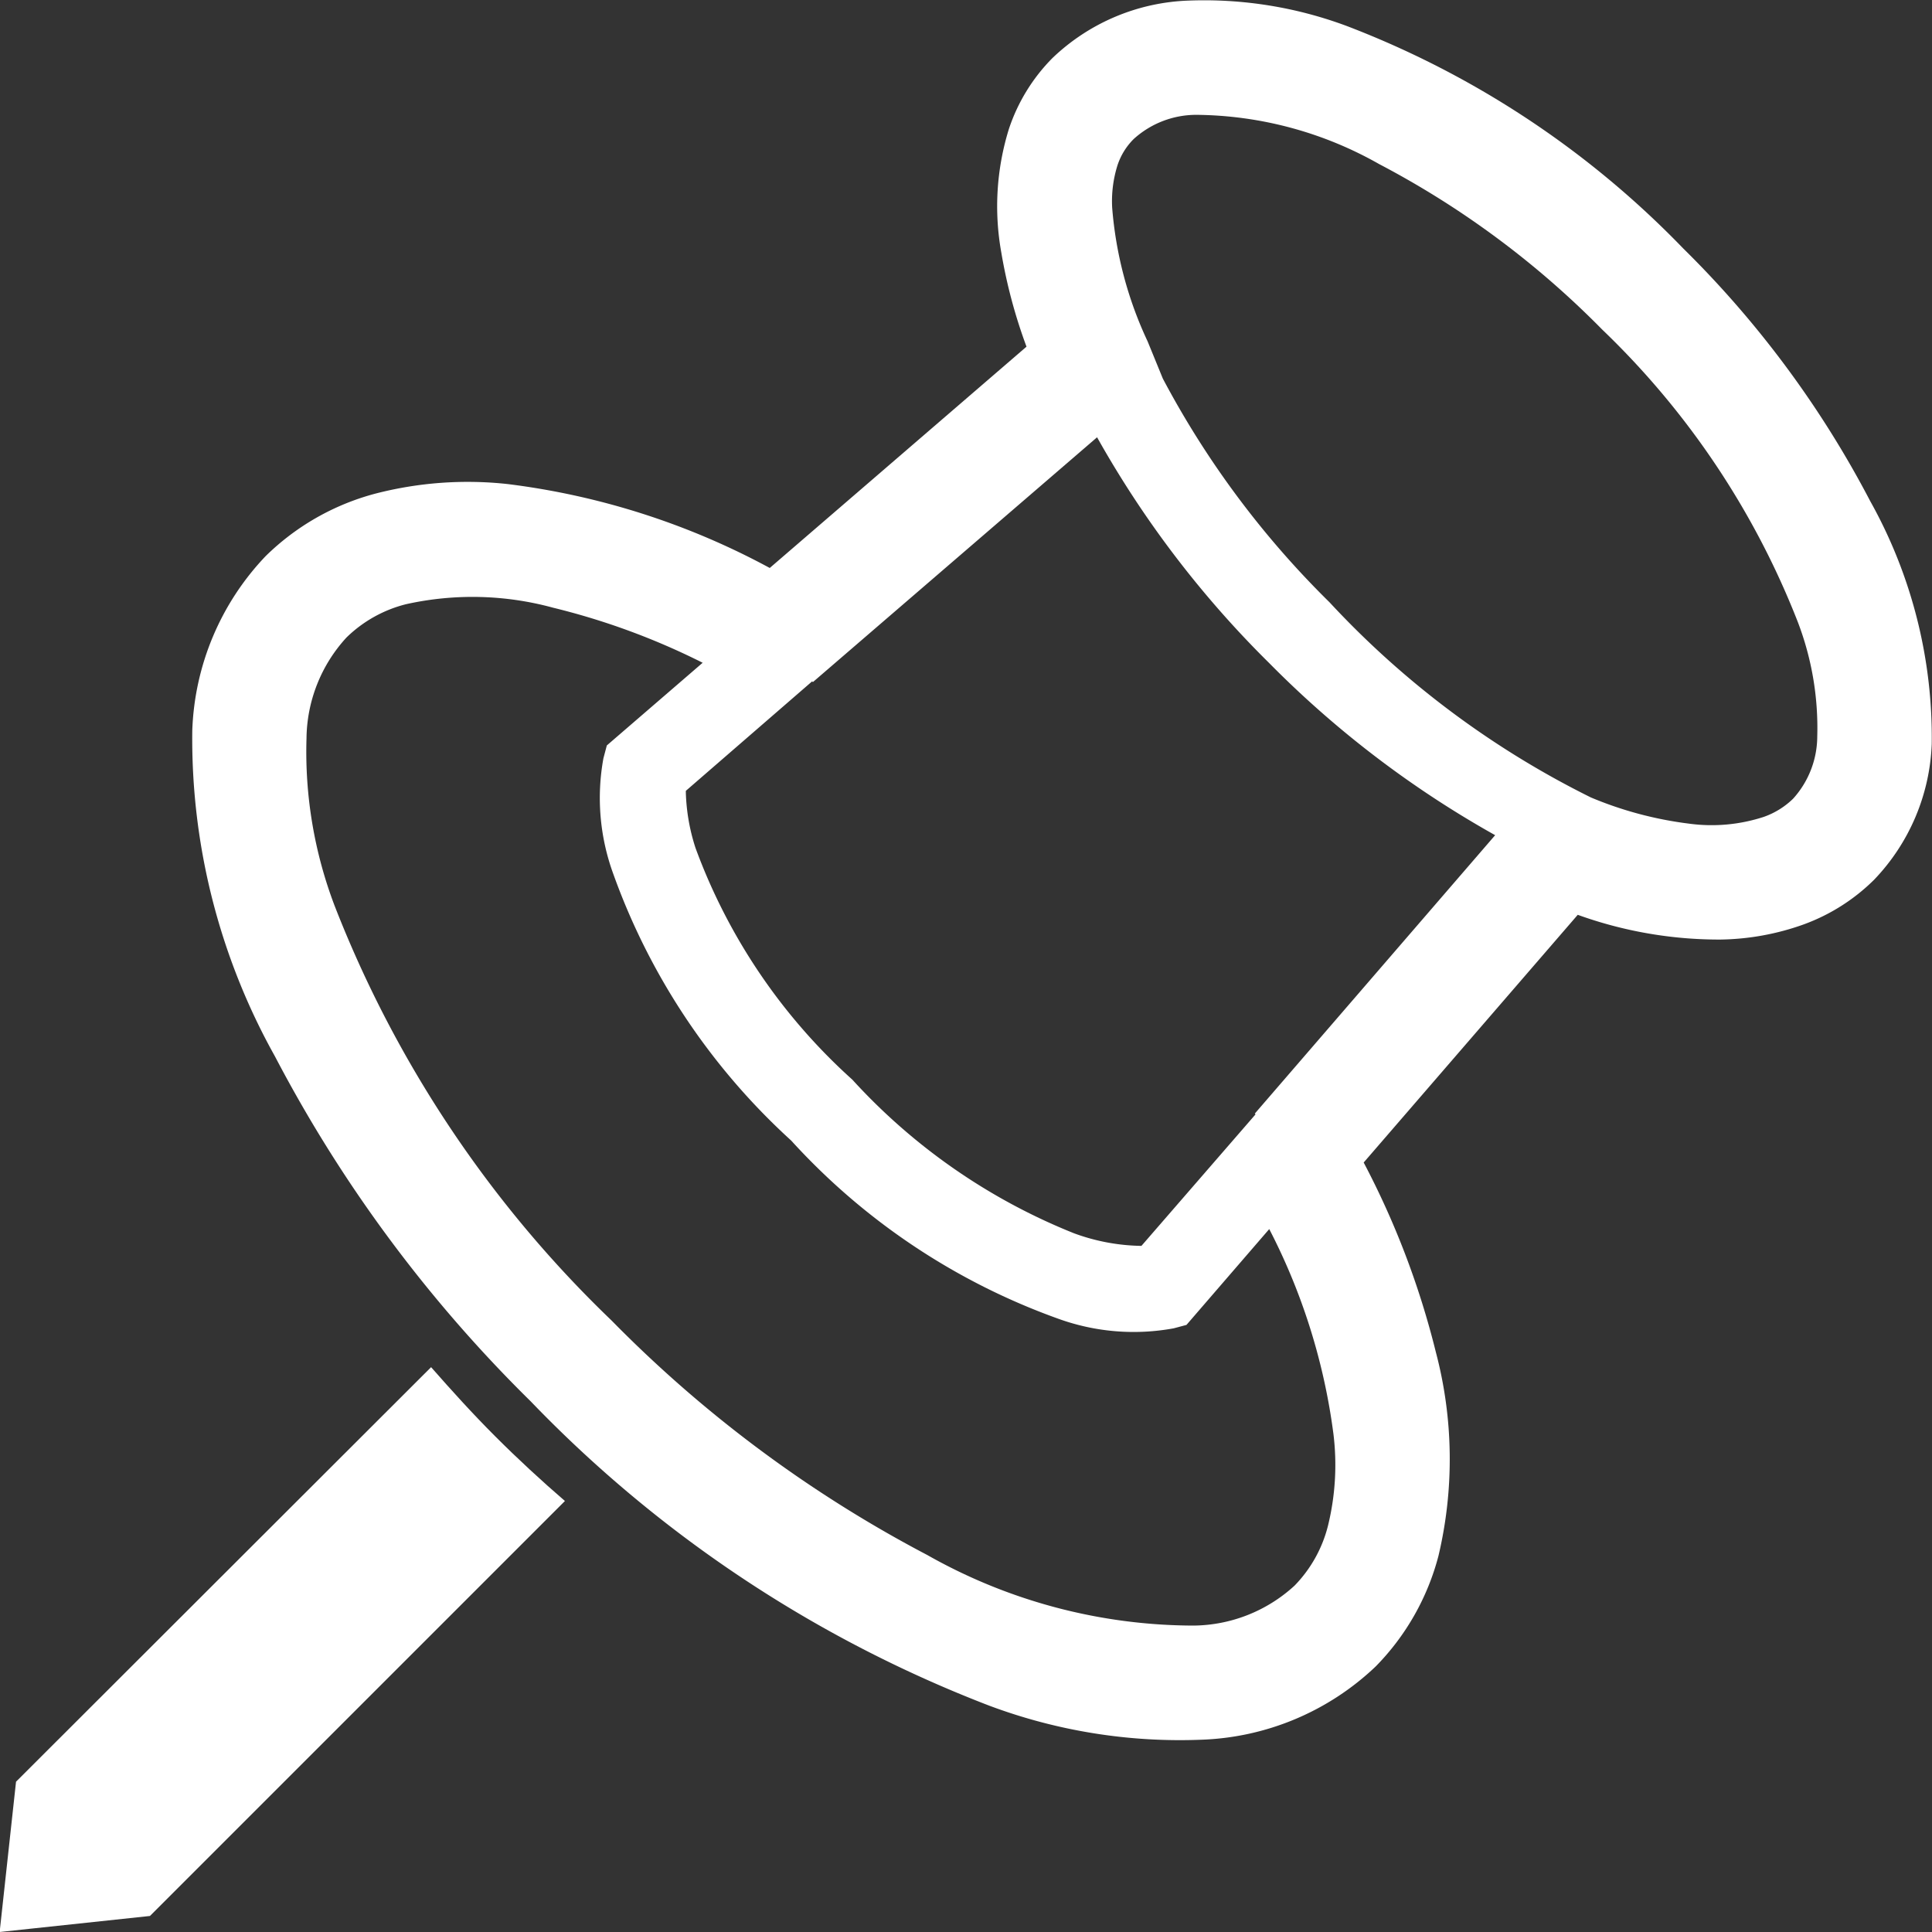 <svg xmlns="http://www.w3.org/2000/svg" width="22.175" height="22.176" viewBox="0 0 22.175 22.176">
  <rect x="0" y="0" width="22.175" height="22.176" fill="#333333" stroke="none"/>
  <g id="グループ_7072" data-name="グループ 7072" transform="translate(-0.004 0)">
    <path id="パス_17036" data-name="パス 17036" d="M4.952,362.2.188,366.958,0,368.683l1.725-.184,4.763-4.763c-.27-.233-.537-.479-.8-.742S5.185,362.465,4.952,362.2Z" transform="translate(0 -346.508)" fill="#fff"/>
    <path id="パス_17037" data-name="パス 17037" d="M69.994,5.752a11.6,11.6,0,0,0-2.146-2.9A10.653,10.653,0,0,0,63.99.3,4.684,4.684,0,0,0,62.164.007a2.378,2.378,0,0,0-1.556.659,2.09,2.09,0,0,0-.5.814A2.99,2.99,0,0,0,60.021,2.9a5.934,5.934,0,0,0,.289,1.079l-2.947,2.54a8.52,8.52,0,0,0-3.007-.963,4.231,4.231,0,0,0-1.517.109,2.83,2.83,0,0,0-1.263.719,3.052,3.052,0,0,0-.841,2,7.473,7.473,0,0,0,.949,3.741,15.869,15.869,0,0,0,2.935,3.959,14.533,14.533,0,0,0,5.263,3.493,6.242,6.242,0,0,0,2.436.391,3.053,3.053,0,0,0,2-.841,2.828,2.828,0,0,0,.72-1.268,4.813,4.813,0,0,0-.03-2.341,9.614,9.614,0,0,0-.828-2.175L66.637,10.5a4.783,4.783,0,0,0,1.638.284,2.942,2.942,0,0,0,.953-.173,2.235,2.235,0,0,0,.81-.513A2.382,2.382,0,0,0,70.7,8.54,5.556,5.556,0,0,0,69.994,5.752ZM63.77,17.513a1.51,1.51,0,0,1-.383.686,1.737,1.737,0,0,1-1.159.459,6.227,6.227,0,0,1-3.057-.81,14.555,14.555,0,0,1-3.623-2.691,13.265,13.265,0,0,1-3.181-4.765,4.967,4.967,0,0,1-.321-1.916,1.737,1.737,0,0,1,.459-1.159,1.5,1.5,0,0,1,.683-.382,3.514,3.514,0,0,1,1.688.04,8.082,8.082,0,0,1,1.717.632l-1.1.949-.039.147a2.535,2.535,0,0,0,.109,1.316,7.608,7.608,0,0,0,2.046,3.072,7.618,7.618,0,0,0,3.071,2.047A2.541,2.541,0,0,0,62,15.246l.146-.039.95-1.1a7.107,7.107,0,0,1,.737,2.353A2.926,2.926,0,0,1,63.77,17.513Zm-.84-4.731.009.008L61.629,14.3a2.332,2.332,0,0,1-.772-.144,6.92,6.92,0,0,1-2.546-1.764,6.658,6.658,0,0,1-1.8-2.659A2.256,2.256,0,0,1,56.4,9.1c0-.009,0-.015,0-.023L57.85,7.82l.008.009L61.12,5.019A11.644,11.644,0,0,0,63.095,7.61a11.62,11.62,0,0,0,2.594,1.976Zm6.456-4.331a1.07,1.07,0,0,1-.277.716.917.917,0,0,1-.337.209,1.926,1.926,0,0,1-.862.077,4.255,4.255,0,0,1-1.122-.3,10.371,10.371,0,0,1-3-2.24,10.474,10.474,0,0,1-1.913-2.567L61.7,3.918a4.422,4.422,0,0,1-.407-1.537,1.374,1.374,0,0,1,.06-.48.759.759,0,0,1,.188-.306,1.07,1.07,0,0,1,.716-.277,4.323,4.323,0,0,1,2.1.565,10.292,10.292,0,0,1,2.561,1.9,9.37,9.37,0,0,1,2.246,3.359A3.4,3.4,0,0,1,69.386,8.451Z" transform="translate(-48.524 0)" fill="#fff"/>
  </g>
</svg>
